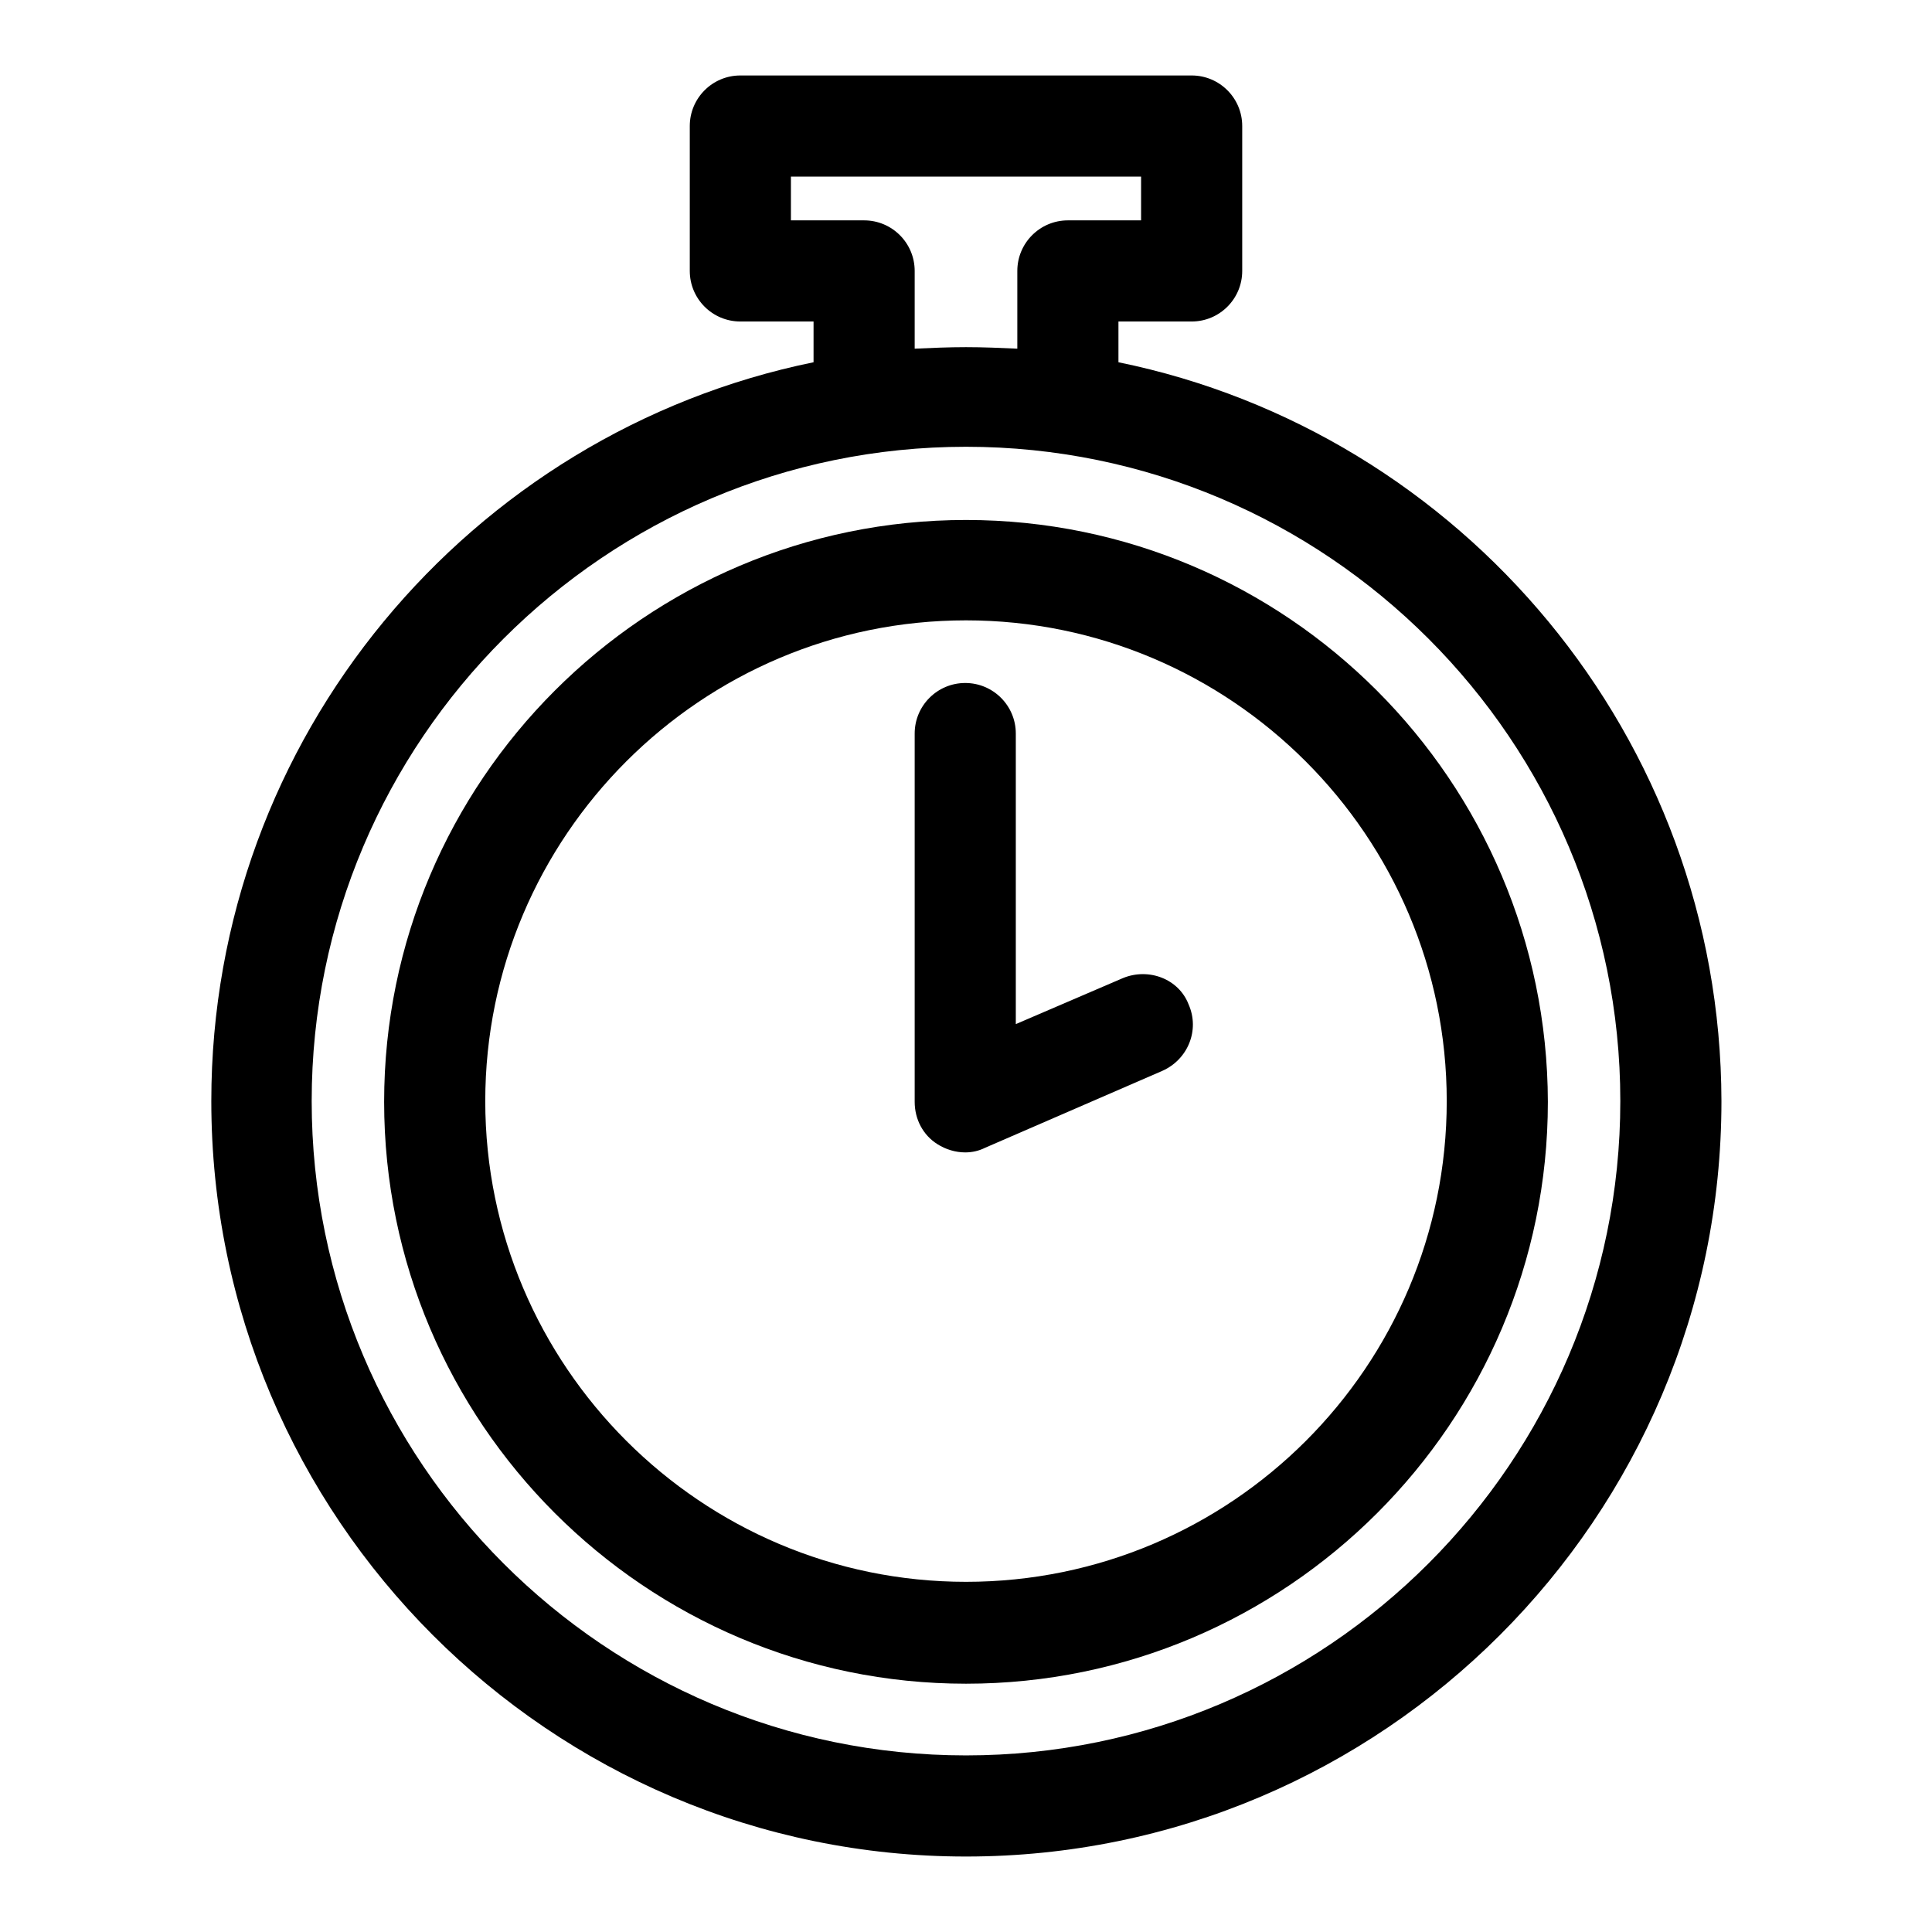 <?xml version="1.0" encoding="utf-8"?>
<!-- Svg Vector Icons : http://www.onlinewebfonts.com/icon -->
<!DOCTYPE svg PUBLIC "-//W3C//DTD SVG 1.1//EN" "http://www.w3.org/Graphics/SVG/1.1/DTD/svg11.dtd">
<svg version="1.1" xmlns="http://www.w3.org/2000/svg" xmlns:xlink="http://www.w3.org/1999/xlink" x="0px" y="0px" viewBox="0 0 256 256" enable-background="new 0 0 256 256" xml:space="preserve">
<g><g><g><path fill="#000000" d="M148.8,129.6l-14.2,6.1V97.2c0-3.7-3-6.7-6.7-6.7s-6.7,3-6.7,6.7V146c0,2.3,1.1,4.4,3,5.6c1.1,0.7,2.4,1.1,3.7,1.1c0.9,0,1.8-0.2,2.6-0.6l23.5-10.2c3.4-1.5,5-5.4,3.5-8.8C156.2,129.7,152.2,128.2,148.8,129.6z"/><path fill="#000000" d="M128,68.9c-42.5,0-77.1,34.6-77.1,77.1c0,42.5,34.6,77.1,77.1,77.1c42.5,0,77.1-34.6,77.1-77.1C205,103.5,170.5,68.9,128,68.9z M128,209.6c-35.1,0-63.7-28.6-63.7-63.7c0-35.1,28.6-63.7,63.7-63.7c35.1,0,63.7,28.6,63.7,63.7C191.7,181.1,163.1,209.6,128,209.6z"/><path fill="#000000" d="M148.2,48v-5.4h9.7c3.7,0,6.7-3,6.7-6.7V16.7c0-3.7-3-6.7-6.7-6.7H98.1c-3.7,0-6.7,3-6.7,6.7v19.2c0,3.7,3,6.7,6.7,6.7h9.7v5.4C62.3,57.3,28,97.7,28,145.9c0,55.2,44.9,100.1,100,100.1c55.2,0,100.1-44.9,100.1-100.1C228,97.7,193.7,57.3,148.2,48z M114.5,29.2h-9.7v-5.8h46.4v5.8h-9.7c-3.7,0-6.7,3-6.7,6.7v10.3c-2.2-0.1-4.5-0.2-6.8-0.2s-4.6,0.1-6.8,0.2V35.9C121.2,32.2,118.2,29.2,114.5,29.2z M128,232.6c-47.8,0-86.7-38.9-86.7-86.7c0-47.8,38.9-86.7,86.7-86.7c47.8,0,86.7,38.9,86.7,86.7S175.8,232.6,128,232.6z"/></g><g></g><g></g><g></g><g></g><g></g><g></g><g></g><g></g><g></g><g></g><g></g><g></g><g></g><g></g><g></g></g></g>
</svg>